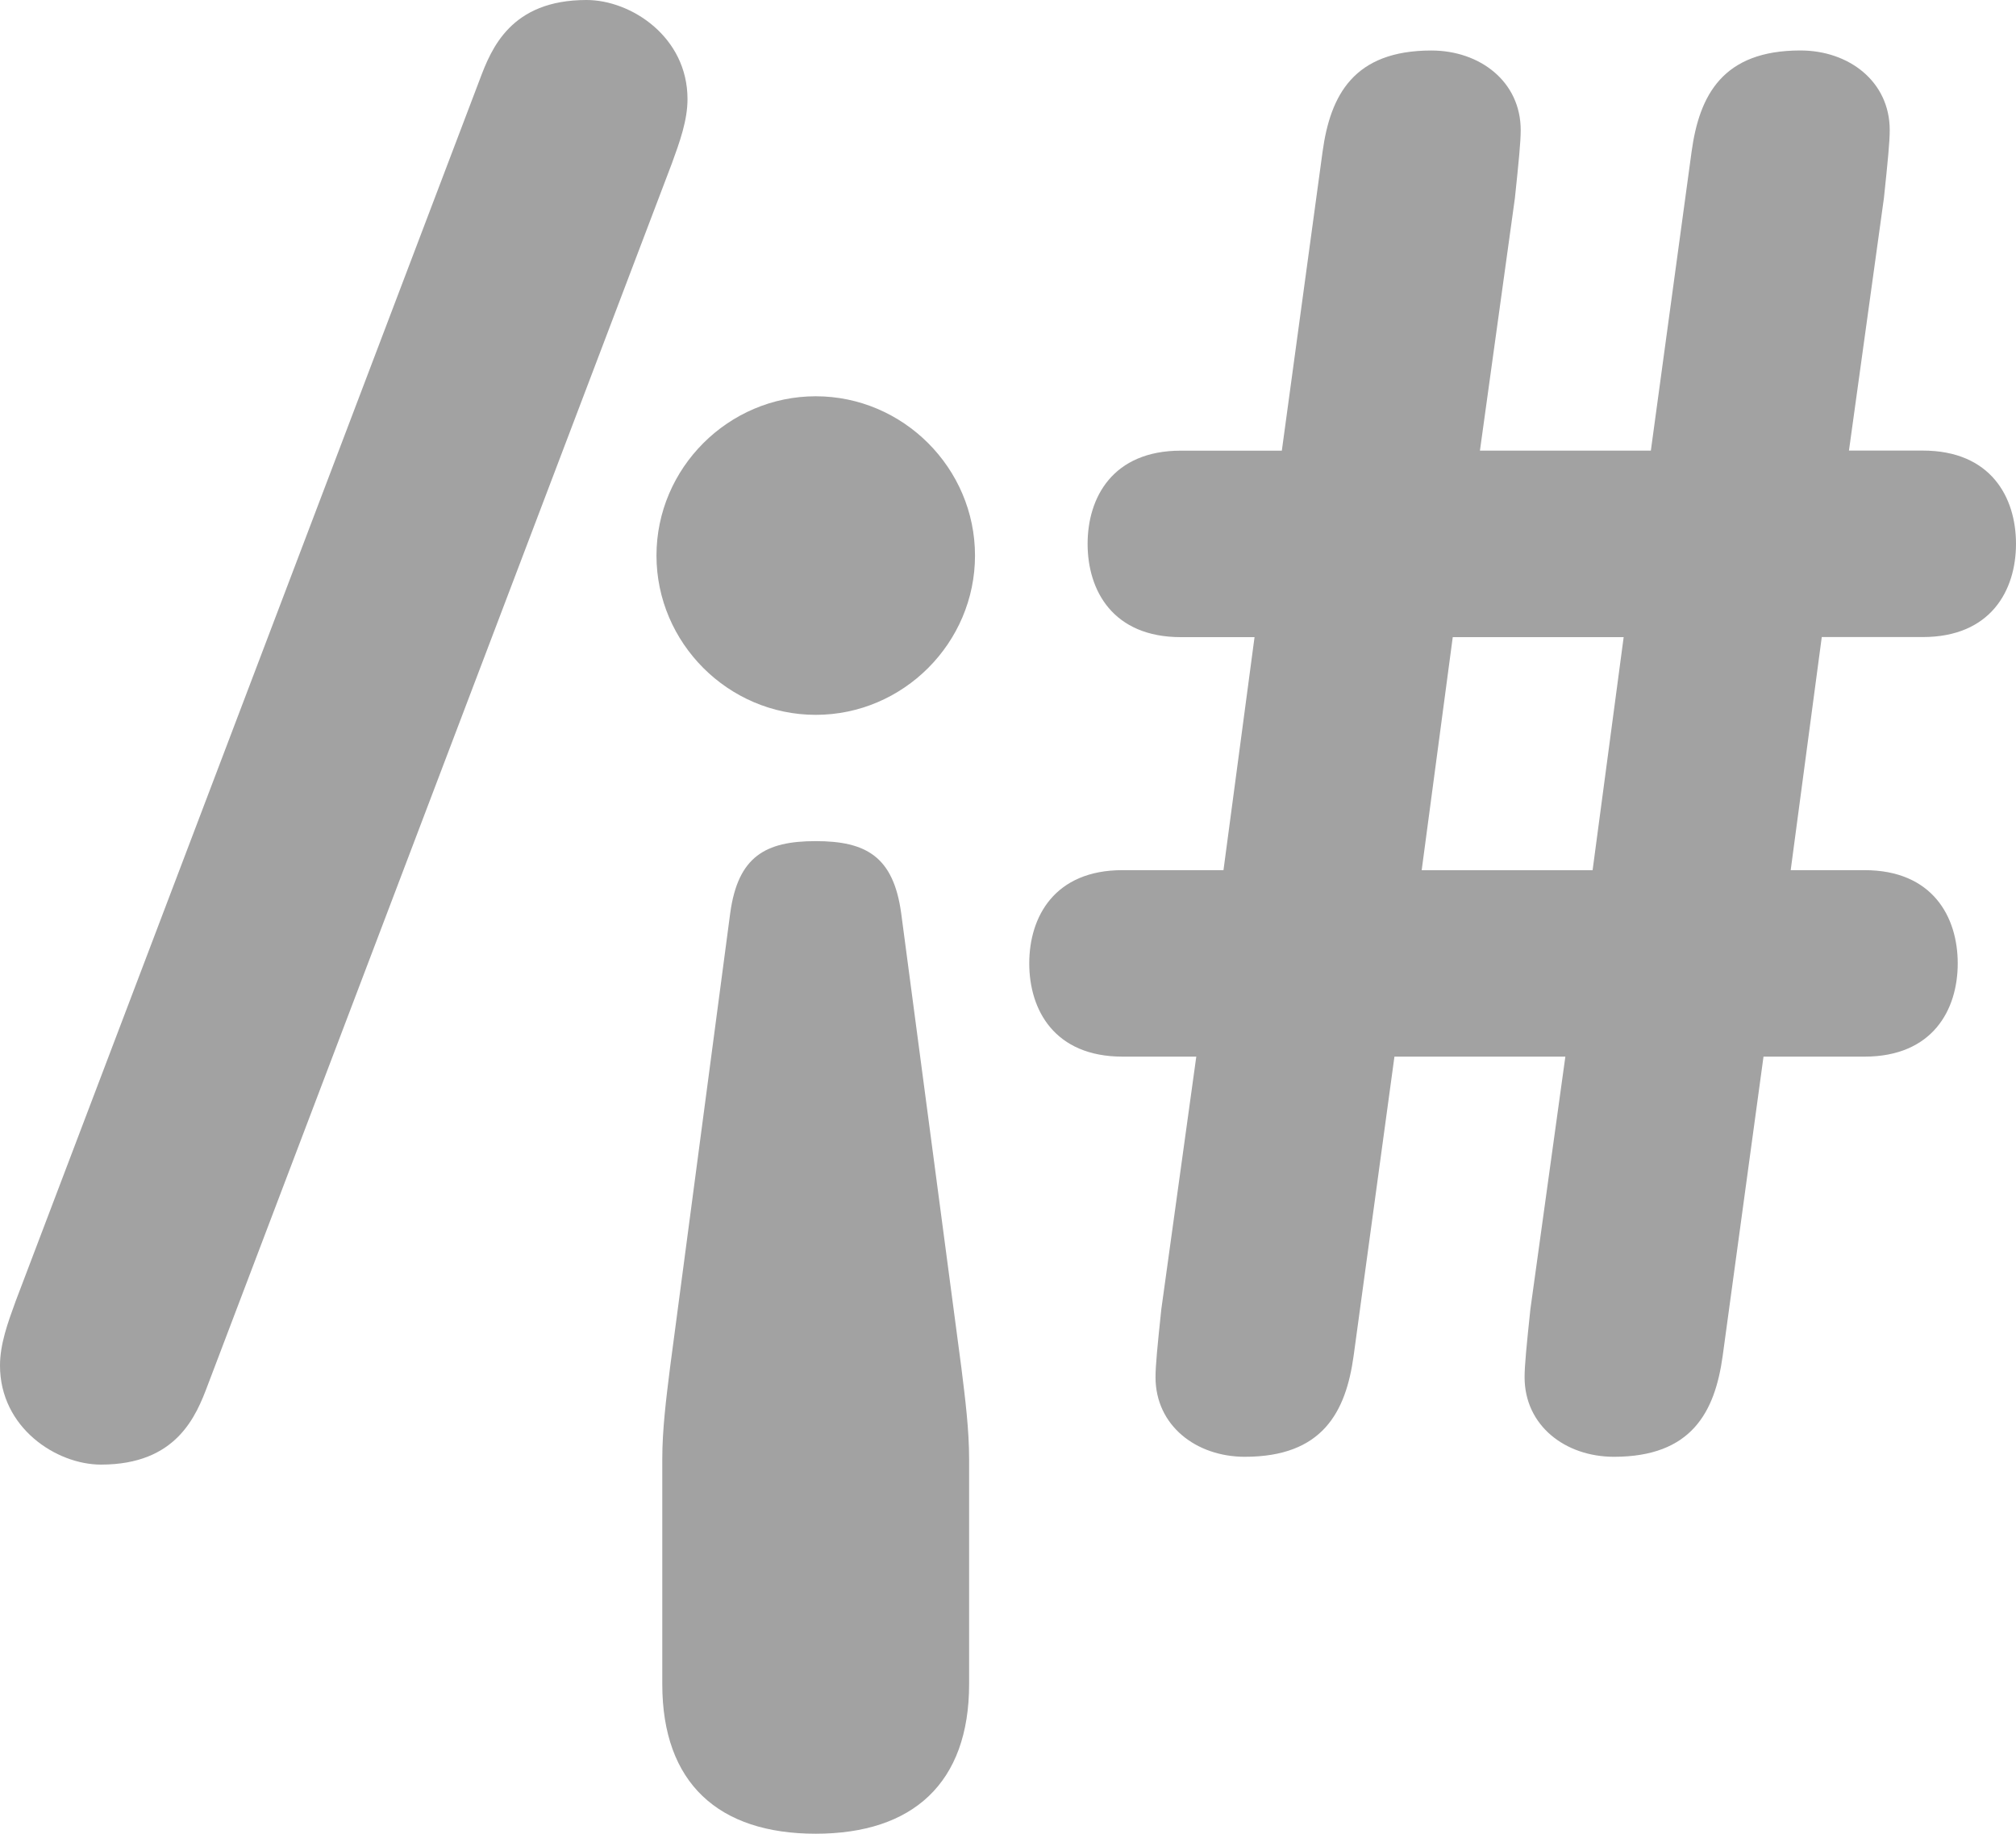 <?xml version="1.0" encoding="UTF-8"?>
<svg id="_" data-name="/¡#" xmlns="http://www.w3.org/2000/svg" viewBox="0 0 451.52 410.64">
  <defs>
    <style>
      .cls-1 {
        fill: #a2a2a2;
        stroke-width: 0px;
      }
    </style>
  </defs>
  <path class="cls-1" d="M107.44,17.83c2.61-6.96,6.96-17.83,23.92-17.83,10,0,22.62,8.27,22.62,22.19,0,4.78-1.74,9.57-3.48,14.35L46.54,310.15c-2.61,6.96-6.96,17.83-23.92,17.83-10.01,0-22.62-8.26-22.62-22.18,0-4.79,1.74-9.57,3.48-14.35L107.44,17.83Z"/>
  <path class="cls-1" d="M182.7,160.08c-19.57,0-35.67-16.09-35.67-35.67s16.1-35.67,35.67-35.67,35.67,16.09,35.67,35.67-16.09,35.67-35.67,35.67ZM148.33,326.68c0-6.52.87-13.48,1.74-20.44l13.48-101.79c1.74-12.61,7.83-16.09,19.14-16.09s17.4,3.48,19.14,16.09l13.48,101.79c.87,6.96,1.74,13.92,1.74,20.44v50.46c0,22.18-12.61,33.5-34.36,33.5s-34.36-11.31-34.36-33.5v-50.46Z"/>
  <path class="cls-1" d="M281,142.68h-16.53c-15.22,0-20.88-10.44-20.88-20.88s5.66-20.88,20.88-20.88h22.62l9.13-66.99c1.74-12.61,6.96-22.62,24.36-22.62,10.88,0,20.01,6.96,20.01,17.83,0,2.61-.43,6.96-1.3,15.22l-7.83,56.55h38.28l9.13-66.99c1.74-12.61,6.96-22.62,24.36-22.62,10.88,0,20.01,6.96,20.01,17.83,0,2.61-.43,6.96-1.3,15.22l-7.83,56.55h16.53c15.23,0,20.88,10.44,20.88,20.88s-5.66,20.88-20.88,20.88h-22.62l-6.96,52.2h16.53c15.23,0,20.88,10.44,20.88,20.88s-5.65,20.88-20.88,20.88h-22.62l-9.14,66.99c-1.74,12.62-6.96,22.62-24.36,22.62-10.88,0-20.01-6.96-20.01-17.83,0-2.61.43-6.96,1.3-15.23l7.83-56.55h-38.28l-9.14,66.99c-1.74,12.62-6.96,22.62-24.36,22.62-10.88,0-20.01-6.96-20.01-17.83,0-2.61.43-6.96,1.3-15.23l7.83-56.55h-16.53c-15.22,0-20.88-10.44-20.88-20.88s5.66-20.88,20.88-20.88h22.62l6.96-52.2ZM363.65,142.68h-38.28l-6.96,52.2h38.28l6.96-52.2Z"/>
</svg>